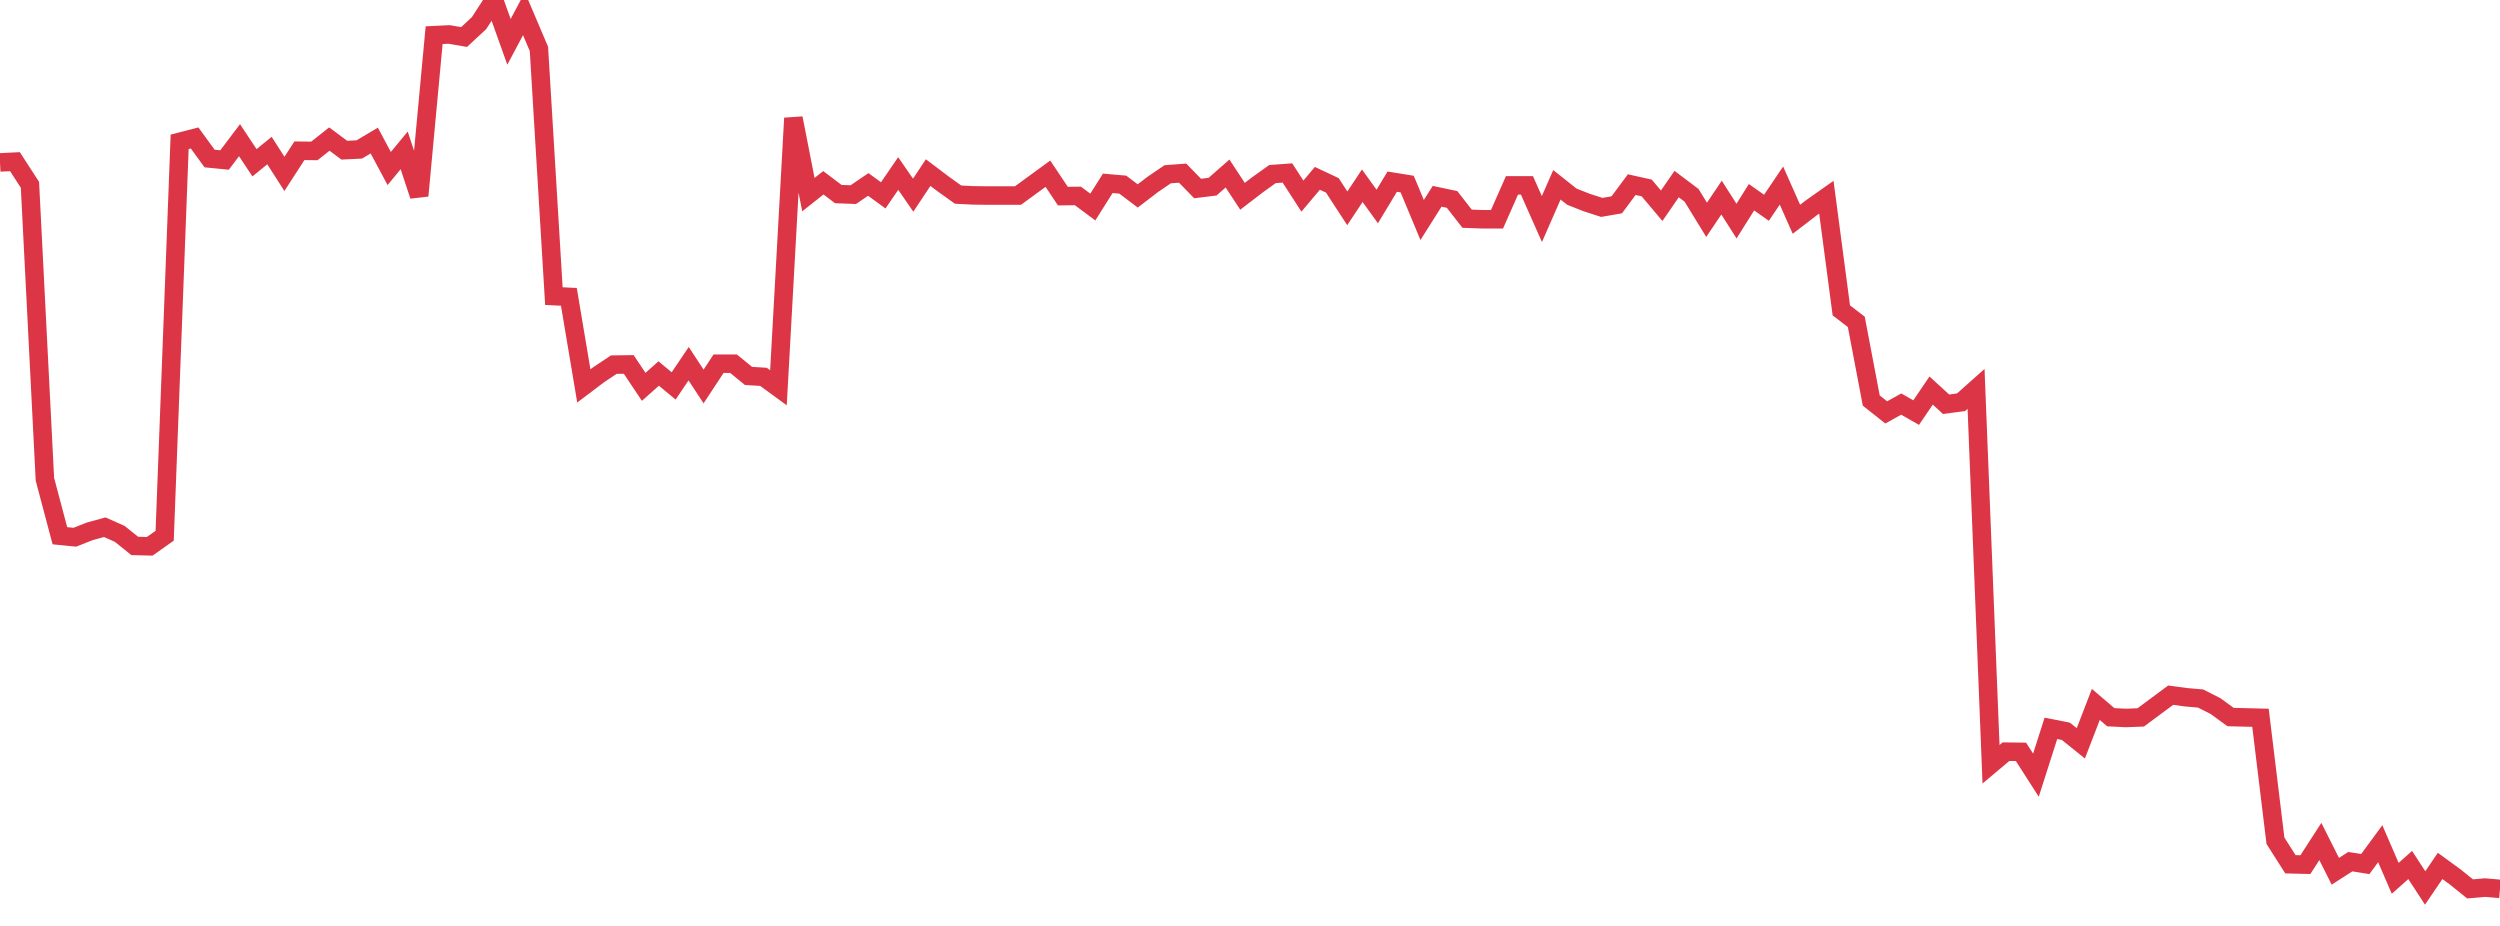 <?xml version="1.0" standalone="no"?>
<!DOCTYPE svg PUBLIC "-//W3C//DTD SVG 1.1//EN" "http://www.w3.org/Graphics/SVG/1.1/DTD/svg11.dtd">
<svg width="135" height="50" viewBox="0 0 135 50" preserveAspectRatio="none" class="sparkline" xmlns="http://www.w3.org/2000/svg"
xmlns:xlink="http://www.w3.org/1999/xlink"><path  class="sparkline--line" d="M 0 8.77 L 0 8.77 L 0.808 8.73 L 1.617 9.98 L 2.425 25.88 L 3.234 28.93 L 4.042 29.01 L 4.85 28.69 L 5.659 28.47 L 6.467 28.83 L 7.275 29.48 L 8.084 29.5 L 8.892 28.93 L 9.701 7.66 L 10.509 7.45 L 11.317 8.56 L 12.126 8.64 L 12.934 7.57 L 13.743 8.79 L 14.551 8.13 L 15.359 9.39 L 16.168 8.14 L 16.976 8.15 L 17.784 7.51 L 18.593 8.11 L 19.401 8.07 L 20.21 7.59 L 21.018 9.1 L 21.826 8.12 L 22.635 10.57 L 23.443 1.9 L 24.251 1.86 L 25.06 2 L 25.868 1.25 L 26.677 0 L 27.485 2.26 L 28.293 0.74 L 29.102 2.64 L 29.91 15.99 L 30.719 16.03 L 31.527 20.84 L 32.335 20.23 L 33.144 19.69 L 33.952 19.68 L 34.76 20.89 L 35.569 20.17 L 36.377 20.84 L 37.186 19.64 L 37.994 20.87 L 38.802 19.64 L 39.611 19.64 L 40.419 20.3 L 41.228 20.35 L 42.036 20.94 L 42.844 6.38 L 43.653 10.51 L 44.461 9.87 L 45.269 10.48 L 46.078 10.51 L 46.886 9.96 L 47.695 10.55 L 48.503 9.37 L 49.311 10.54 L 50.12 9.32 L 50.928 9.93 L 51.737 10.51 L 52.545 10.55 L 53.353 10.56 L 54.162 10.56 L 54.97 10.56 L 55.778 9.97 L 56.587 9.38 L 57.395 10.59 L 58.204 10.58 L 59.012 11.18 L 59.82 9.9 L 60.629 9.97 L 61.437 10.58 L 62.246 9.96 L 63.054 9.41 L 63.862 9.35 L 64.671 10.18 L 65.479 10.08 L 66.287 9.37 L 67.096 10.6 L 67.904 9.98 L 68.713 9.4 L 69.521 9.34 L 70.329 10.59 L 71.138 9.63 L 71.946 10.01 L 72.754 11.25 L 73.563 10.03 L 74.371 11.15 L 75.18 9.81 L 75.988 9.94 L 76.796 11.88 L 77.605 10.6 L 78.413 10.77 L 79.222 11.81 L 80.03 11.84 L 80.838 11.84 L 81.647 10.01 L 82.455 10.01 L 83.263 11.83 L 84.072 9.98 L 84.88 10.62 L 85.689 10.94 L 86.497 11.2 L 87.305 11.06 L 88.114 9.97 L 88.922 10.15 L 89.731 11.11 L 90.539 9.94 L 91.347 10.55 L 92.156 11.87 L 92.964 10.67 L 93.772 11.94 L 94.581 10.65 L 95.389 11.22 L 96.198 10.02 L 97.006 11.84 L 97.814 11.22 L 98.623 10.65 L 99.431 16.76 L 100.24 17.38 L 101.048 21.63 L 101.856 22.27 L 102.665 21.82 L 103.473 22.28 L 104.281 21.09 L 105.09 21.83 L 105.898 21.72 L 106.707 21 L 107.515 41.27 L 108.323 40.59 L 109.132 40.6 L 109.94 41.86 L 110.749 39.33 L 111.557 39.49 L 112.365 40.14 L 113.174 38.04 L 113.982 38.73 L 114.79 38.77 L 115.599 38.74 L 116.407 38.14 L 117.216 37.54 L 118.024 37.65 L 118.832 37.72 L 119.641 38.13 L 120.449 38.72 L 121.257 38.74 L 122.066 38.76 L 122.874 45.4 L 123.683 46.67 L 124.491 46.69 L 125.299 45.44 L 126.108 47.05 L 126.916 46.53 L 127.725 46.66 L 128.533 45.56 L 129.341 47.43 L 130.15 46.71 L 130.958 47.95 L 131.766 46.76 L 132.575 47.35 L 133.383 48 L 134.192 47.93 L 135 48" fill="none" stroke-width="1" stroke="#dc3545"></path></svg>